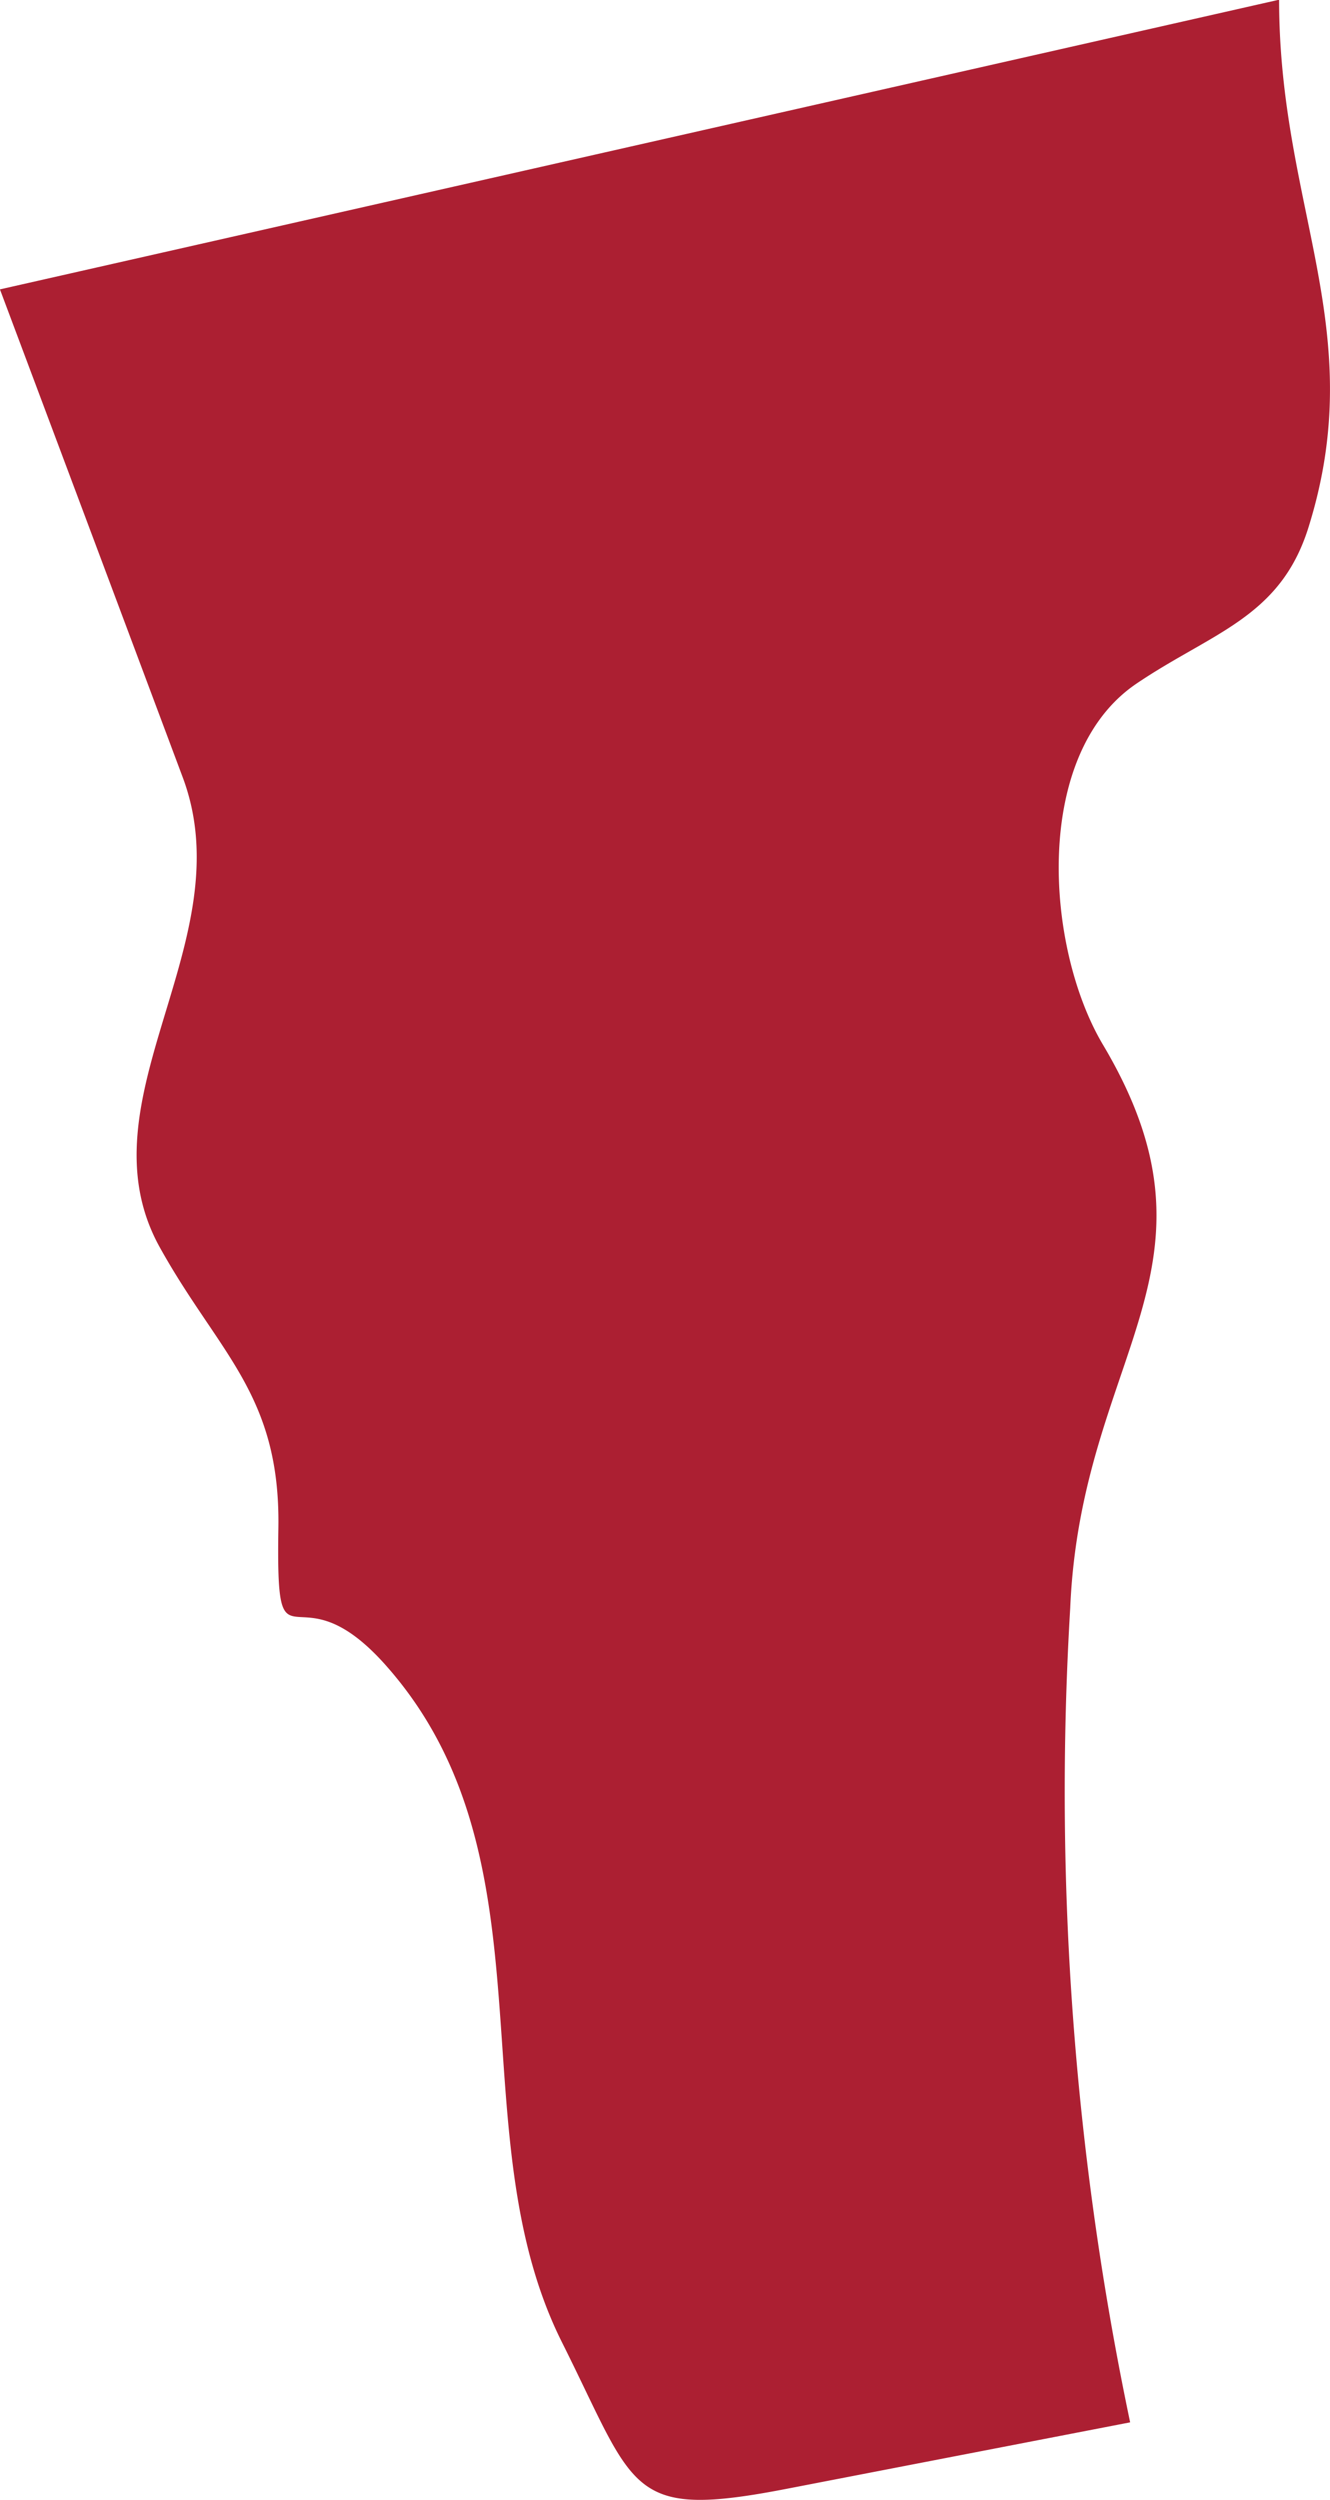 <svg xmlns="http://www.w3.org/2000/svg" width="23.152" height="43.499" viewBox="0 0 23.152 43.499">
  <path id="VERMONT" d="M434.966,133.086c-1.841-3.669-.077-8.409-3.065-11.779-1.609-1.817-1.917.352-1.874-2.4.035-2.32-1.039-3.031-2.066-4.88-1.423-2.571,1.474-5.313.4-8.177q-1.589-4.246-3.181-8.488l22.267-5.04c0,3.628,1.587,5.742.512,9.179-.49,1.574-1.677,1.828-3,2.724-1.811,1.233-1.581,4.592-.579,6.278,2.313,3.888-.382,5.377-.569,9.8a53.442,53.442,0,0,0,1.043,14.171l-5.936,1.148C436.105,136.171,436.265,135.679,434.966,133.086Z" transform="translate(-425.181 -92.327)" fill="#ac1f32"/>
</svg>
